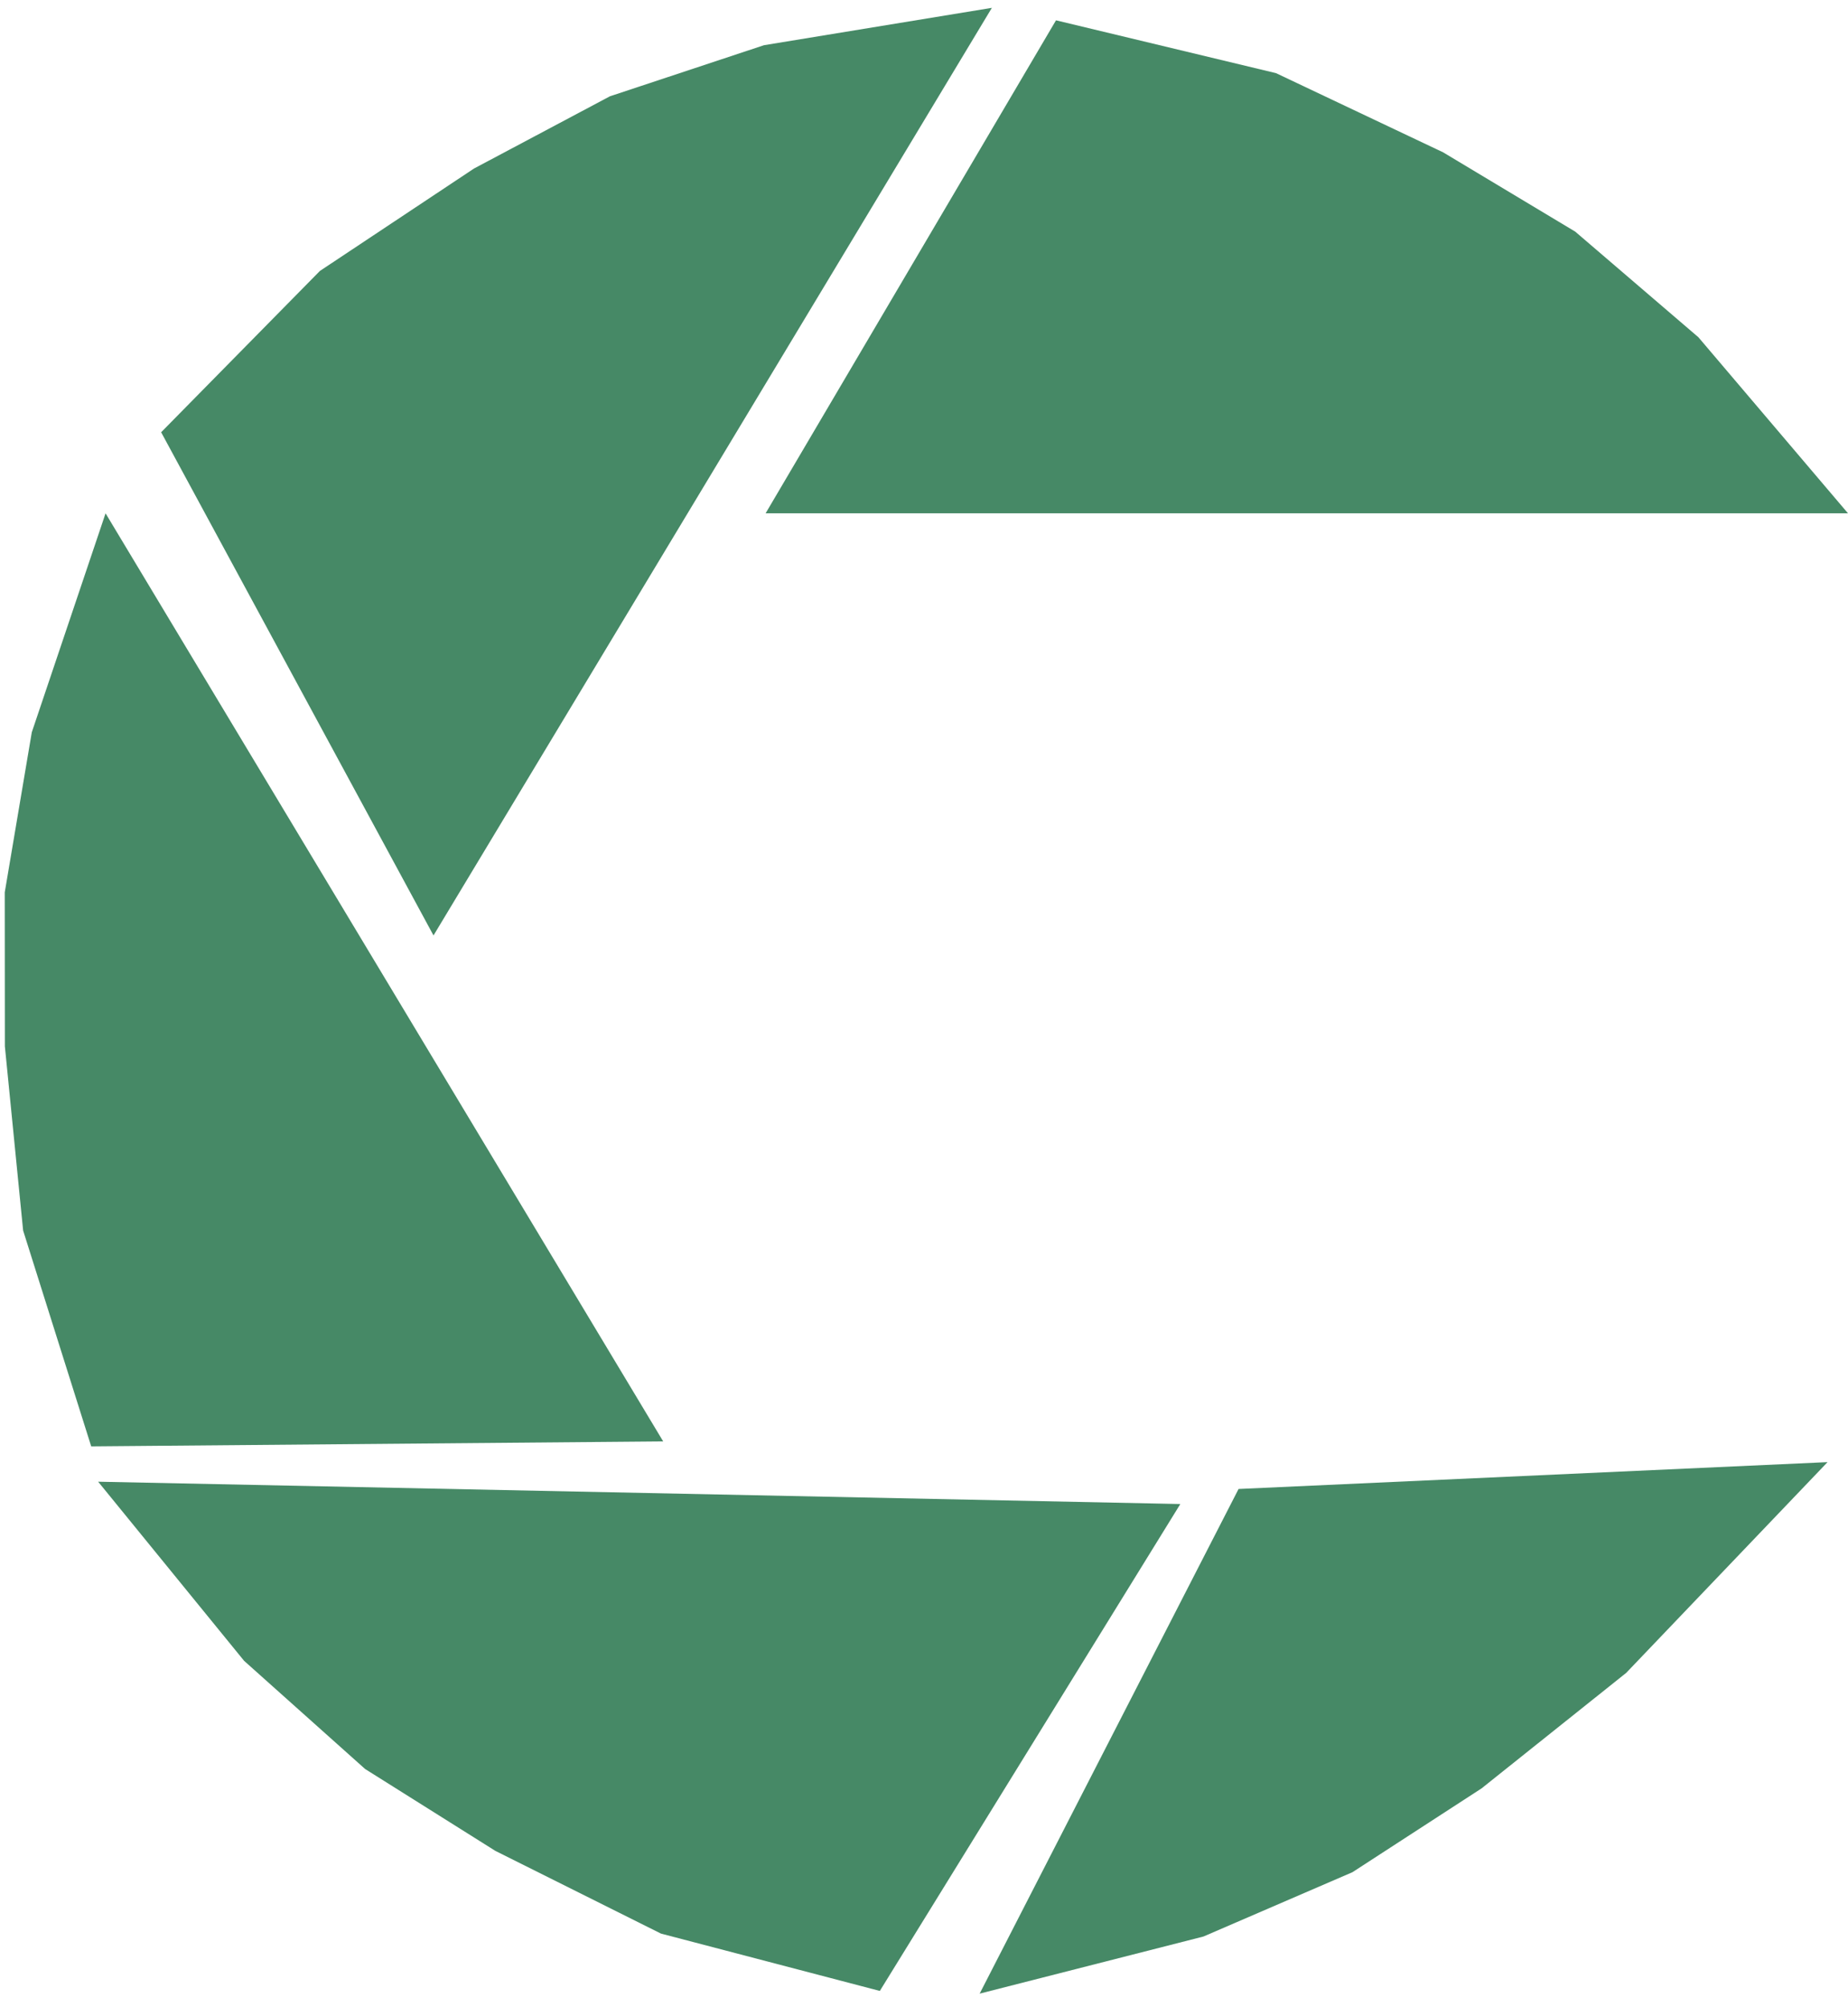 <svg width="105" height="114" viewBox="0 0 105 114" fill="none" xmlns="http://www.w3.org/2000/svg">
<path d="M60 1.154L72.5 4.154L82 8.654L89.5 13.154L96.5 19.154L105 29.154H43.5L60 1.154Z" fill="#468966"/>
<path d="M9.156 24.55L18.175 15.389L26.931 9.572L34.655 5.469L43.406 2.568L56.357 0.445L24.631 53.129L9.156 24.55Z" fill="#468966"/>
<path d="M5.182 82.147L1.314 69.888L0.277 59.428L0.27 50.681L1.806 41.591L5.998 29.154L37.681 81.865L5.182 82.147Z" fill="#468966"/>
<path d="M49.99 113.076L37.555 109.819L28.15 105.124L20.744 100.47L13.869 94.327L5.577 84.154L67.064 85.422L49.99 113.076Z" fill="#468966"/>
<path d="M103.838 83.042L92.396 95.013L84.181 101.571L76.844 106.332L68.379 109.985L55.662 113.229L70.373 84.567L103.838 83.042Z" fill="#468966"/>
</svg>
